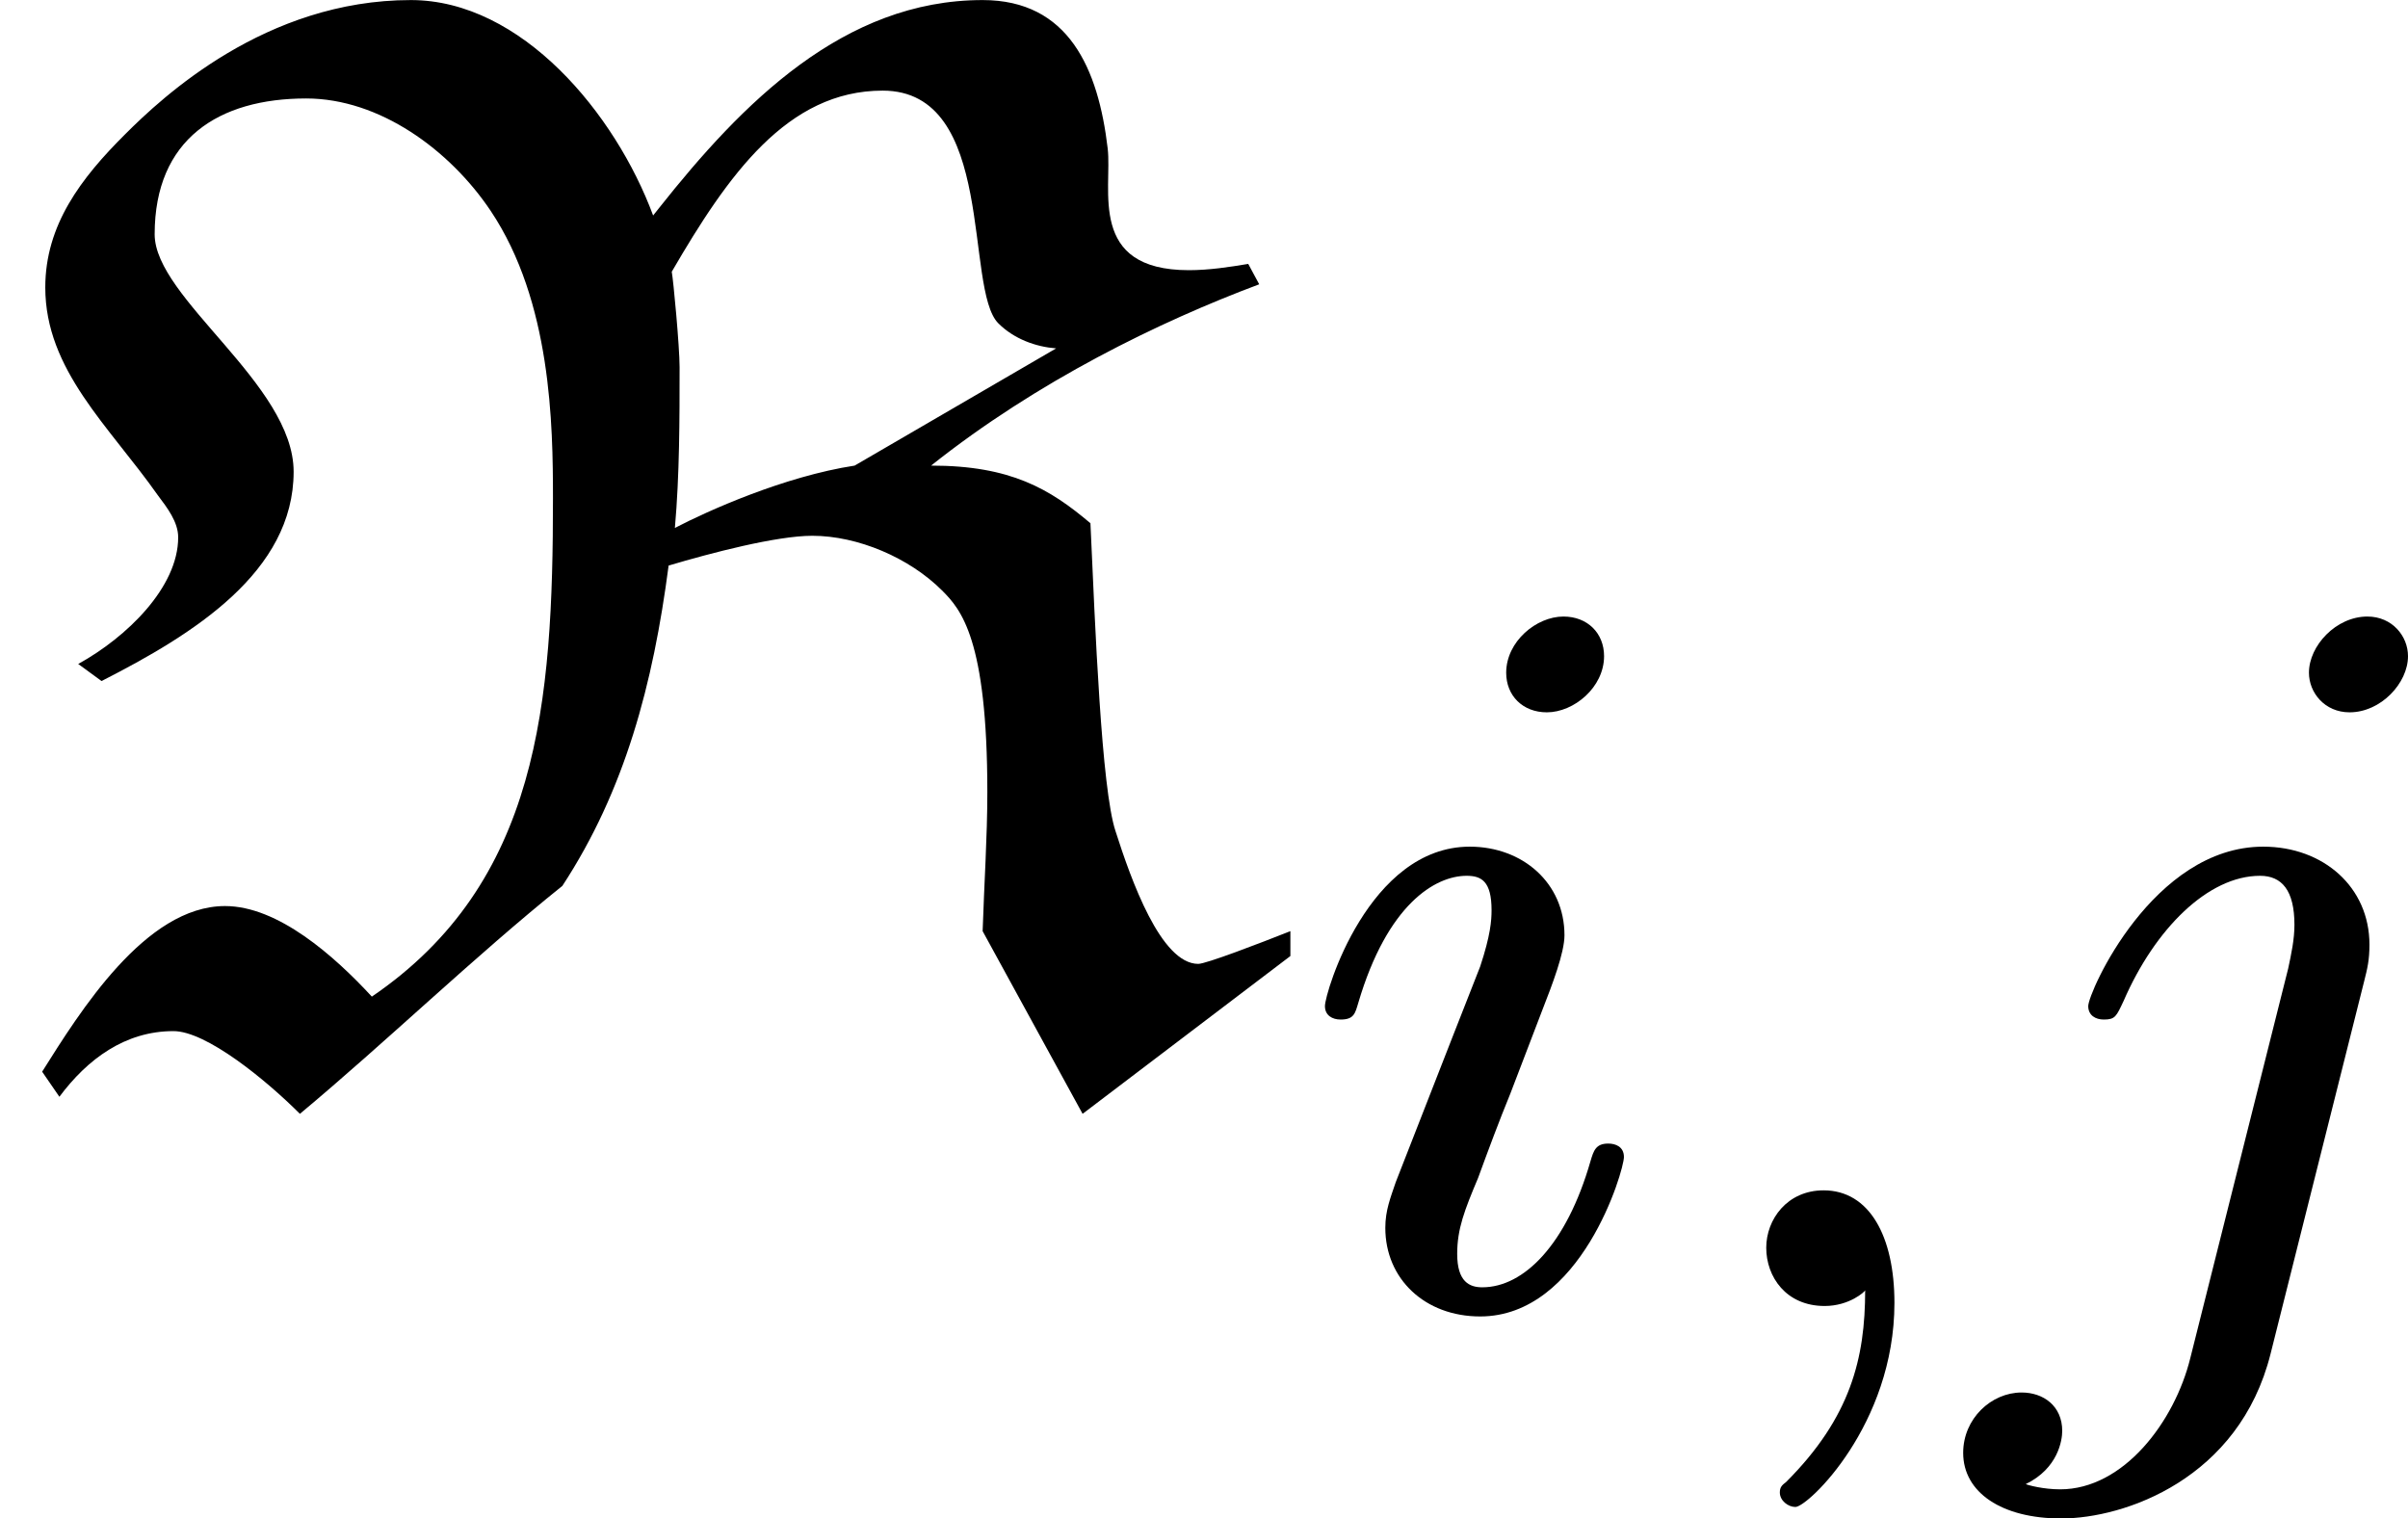 <?xml version='1.0' encoding='UTF-8'?>
<!-- This file was generated by dvisvgm 3.0.3 -->
<svg version='1.1' xmlns='http://www.w3.org/2000/svg' xmlns:xlink='http://www.w3.org/1999/xlink' width='18.427pt' height='11.62pt' viewBox='27.14 74.141 18.427 11.62'>
<defs>
<path id='g35-59' d='M1.49-.12C1.49 .399 1.379 .853 .885 1.347C.853 1.371 .837 1.387 .837 1.427C.837 1.49 .901 1.538 .956 1.538C1.052 1.538 1.714 .909 1.714-.024C1.714-.534 1.522-.885 1.172-.885C.893-.885 .733-.662 .733-.446C.733-.223 .885 0 1.18 0C1.371 0 1.49-.112 1.49-.12Z'/>
<path id='g35-105' d='M2.375-4.973C2.375-5.149 2.248-5.276 2.064-5.276C1.857-5.276 1.626-5.085 1.626-4.846C1.626-4.67 1.753-4.543 1.937-4.543C2.144-4.543 2.375-4.734 2.375-4.973ZM1.211-2.048L.781-.948C.741-.829 .701-.733 .701-.598C.701-.207 1.004 .08 1.427 .08C2.2 .08 2.527-1.036 2.527-1.14C2.527-1.219 2.463-1.243 2.407-1.243C2.311-1.243 2.295-1.188 2.271-1.108C2.088-.47 1.761-.143 1.443-.143C1.347-.143 1.251-.183 1.251-.399C1.251-.59 1.307-.733 1.411-.98C1.49-1.196 1.57-1.411 1.658-1.626L1.905-2.271C1.977-2.455 2.072-2.702 2.072-2.837C2.072-3.236 1.753-3.515 1.347-3.515C.574-3.515 .239-2.399 .239-2.295C.239-2.224 .295-2.192 .359-2.192C.462-2.192 .47-2.24 .494-2.319C.717-3.076 1.084-3.292 1.323-3.292C1.435-3.292 1.514-3.252 1.514-3.029C1.514-2.949 1.506-2.837 1.427-2.598L1.211-2.048Z'/>
<path id='g35-106' d='M3.292-4.973C3.292-5.125 3.172-5.276 2.981-5.276C2.742-5.276 2.534-5.053 2.534-4.846C2.534-4.694 2.654-4.543 2.845-4.543C3.084-4.543 3.292-4.766 3.292-4.973ZM1.626 .399C1.506 .885 1.116 1.403 .63 1.403C.502 1.403 .383 1.371 .367 1.363C.614 1.243 .646 1.028 .646 .956C.646 .765 .502 .662 .335 .662C.104 .662-.112 .861-.112 1.124C-.112 1.427 .183 1.626 .638 1.626C1.124 1.626 2 1.323 2.24 .367L2.957-2.487C2.981-2.582 2.997-2.646 2.997-2.766C2.997-3.204 2.646-3.515 2.184-3.515C1.339-3.515 .845-2.399 .845-2.295C.845-2.224 .901-2.192 .964-2.192C1.052-2.192 1.06-2.216 1.116-2.335C1.355-2.885 1.761-3.292 2.16-3.292C2.327-3.292 2.423-3.18 2.423-2.917C2.423-2.805 2.399-2.694 2.375-2.582L1.626 .399Z'/>
<use id='g1-82' xlink:href='#g0-82' transform='scale(1.5)'/>
<path id='g0-82' d='M3.443-2.774C3.467-3.045 3.467-3.332 3.467-3.595C3.467-3.698 3.435-4.041 3.427-4.081C3.714-4.575 4.017-5.005 4.503-5.005C5.085-5.005 4.918-3.993 5.093-3.818C5.173-3.738 5.284-3.698 5.388-3.69L4.36-3.092C4.001-3.037 3.61-2.861 3.443-2.774ZM3.332-4.368C3.14-4.886 2.662-5.467 2.096-5.467C1.355-5.467 .829-4.973 .638-4.782C.414-4.559 .231-4.32 .231-4.001C.231-3.579 .558-3.292 .805-2.941C.853-2.877 .909-2.805 .909-2.726C.909-2.471 .646-2.216 .399-2.08L.518-1.993C.988-2.232 1.498-2.55 1.498-3.061C1.498-3.507 .789-3.945 .789-4.272C.789-4.758 1.116-4.965 1.562-4.965C1.937-4.965 2.295-4.702 2.503-4.392C2.813-3.929 2.821-3.3 2.821-2.925C2.821-1.881 2.75-.964 1.897-.383C1.706-.59 1.419-.845 1.148-.845C.741-.845 .406-.303 .215 0L.303 .128C.446-.064 .638-.207 .885-.207C1.052-.207 1.355 .04 1.53 .215C1.969-.151 2.423-.59 2.869-.948C3.188-1.435 3.332-1.977 3.411-2.582C3.626-2.646 3.961-2.734 4.144-2.734C4.376-2.734 4.639-2.622 4.806-2.455C4.902-2.359 5.037-2.208 5.037-1.427C5.037-1.196 5.021-.964 5.013-.717L5.523 .215L6.583-.59V-.717C6.424-.654 6.153-.55 6.113-.55C5.922-.55 5.77-.98 5.691-1.227C5.619-1.443 5.587-2.271 5.563-2.798C5.356-2.973 5.157-3.092 4.75-3.092C5.292-3.523 5.914-3.826 6.424-4.017L6.368-4.121C6.272-4.105 6.169-4.089 6.065-4.089C5.547-4.089 5.675-4.503 5.651-4.71C5.603-5.117 5.452-5.467 5.013-5.467C4.304-5.467 3.786-4.941 3.363-4.407L3.332-4.368Z'/>
</defs>
<g id='page1'>
<use x='27.14' y='82.342' xlink:href='#g1-82'/>
<use x='37.04' y='84.135' xlink:href='#g35-105'/>
<use x='39.923' y='84.135' xlink:href='#g35-59'/>
<use x='42.275' y='84.135' xlink:href='#g35-106'/>
</g>
</svg>